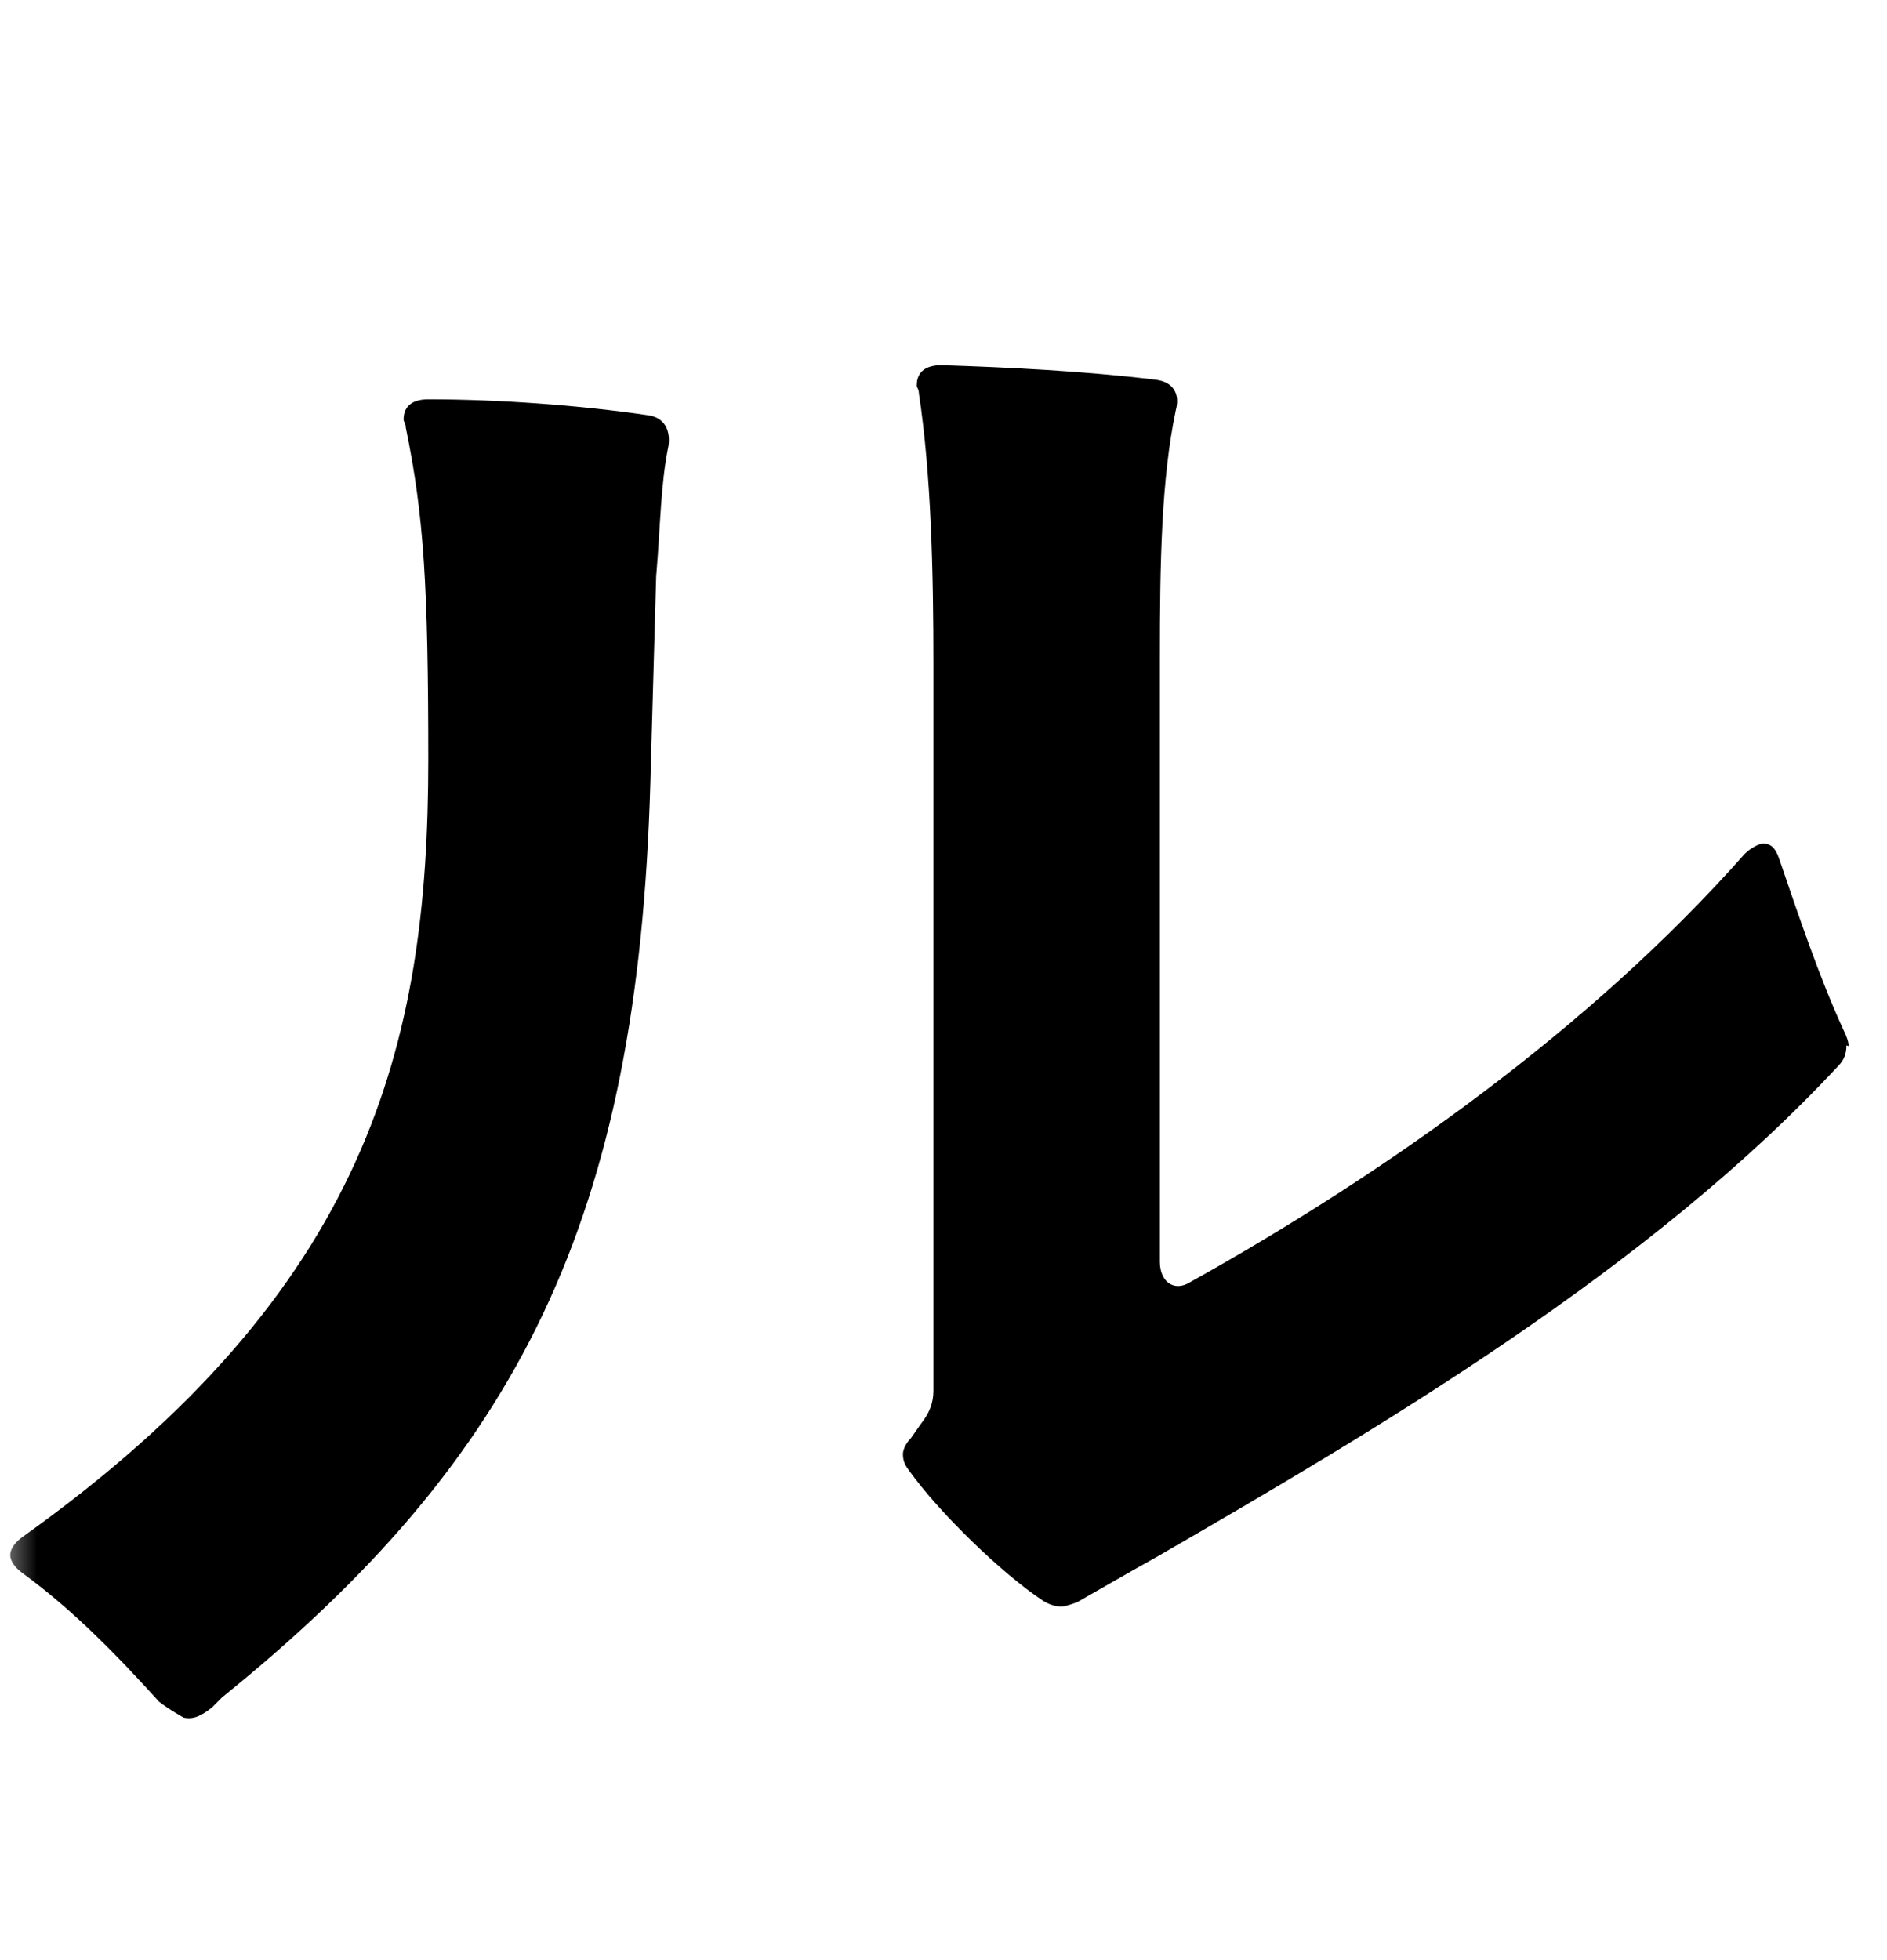<svg width="26" height="27" viewBox="0 0 26 27" fill="none" xmlns="http://www.w3.org/2000/svg">
<mask id="mask0_63_2109" style="mask-type:alpha" maskUnits="userSpaceOnUse" x="0" y="0" width="26" height="27">
<rect width="26" height="27" fill="#D9D9D9"/>
</mask>
<g mask="url(#mask0_63_2109)">
<path d="M5.561 5.78C5.561 5.58 5.701 5.5 5.901 5.5C6.851 5.5 7.981 5.58 8.931 5.72C9.151 5.75 9.241 5.92 9.211 6.14C9.101 6.67 9.101 7.24 9.041 7.94L8.961 10.78C8.791 16.79 7.161 20.07 3.061 23.38C3.001 23.44 2.951 23.49 2.921 23.52C2.781 23.63 2.671 23.69 2.531 23.66C2.531 23.66 2.331 23.55 2.191 23.44C1.631 22.82 1.011 22.18 0.311 21.67C0.201 21.59 0.141 21.5 0.141 21.42C0.141 21.34 0.201 21.25 0.311 21.17C5.081 17.77 5.901 14.38 5.901 10.47C5.901 8.08 5.841 7.1 5.591 5.89C5.591 5.83 5.561 5.81 5.561 5.78ZM25.441 14.4C25.441 14.51 25.411 14.6 25.331 14.68C22.721 17.49 18.991 19.68 15.931 21.45C15.571 21.65 15.141 21.9 14.841 22.07C14.761 22.1 14.671 22.13 14.621 22.13C14.541 22.13 14.451 22.1 14.371 22.05C13.811 21.68 12.941 20.84 12.521 20.25C12.461 20.17 12.441 20.11 12.441 20.03C12.441 19.95 12.501 19.86 12.551 19.81L12.691 19.61C12.801 19.47 12.861 19.33 12.861 19.16V9.15C12.861 7.89 12.831 6.54 12.661 5.42C12.661 5.36 12.631 5.34 12.631 5.31C12.631 5.11 12.771 5.03 12.971 5.03C13.901 5.06 14.931 5.11 15.921 5.23C16.171 5.26 16.261 5.43 16.201 5.65C16.001 6.6 15.981 7.76 15.981 9.07V17.38C15.981 17.66 16.181 17.8 16.401 17.66C19.071 16.17 21.901 14.18 24.041 11.76C24.121 11.68 24.241 11.62 24.291 11.62C24.401 11.62 24.461 11.68 24.511 11.82C24.761 12.55 25.071 13.48 25.411 14.21C25.441 14.27 25.471 14.35 25.471 14.41L25.441 14.4Z" fill="black"/>
</g>
</svg>
